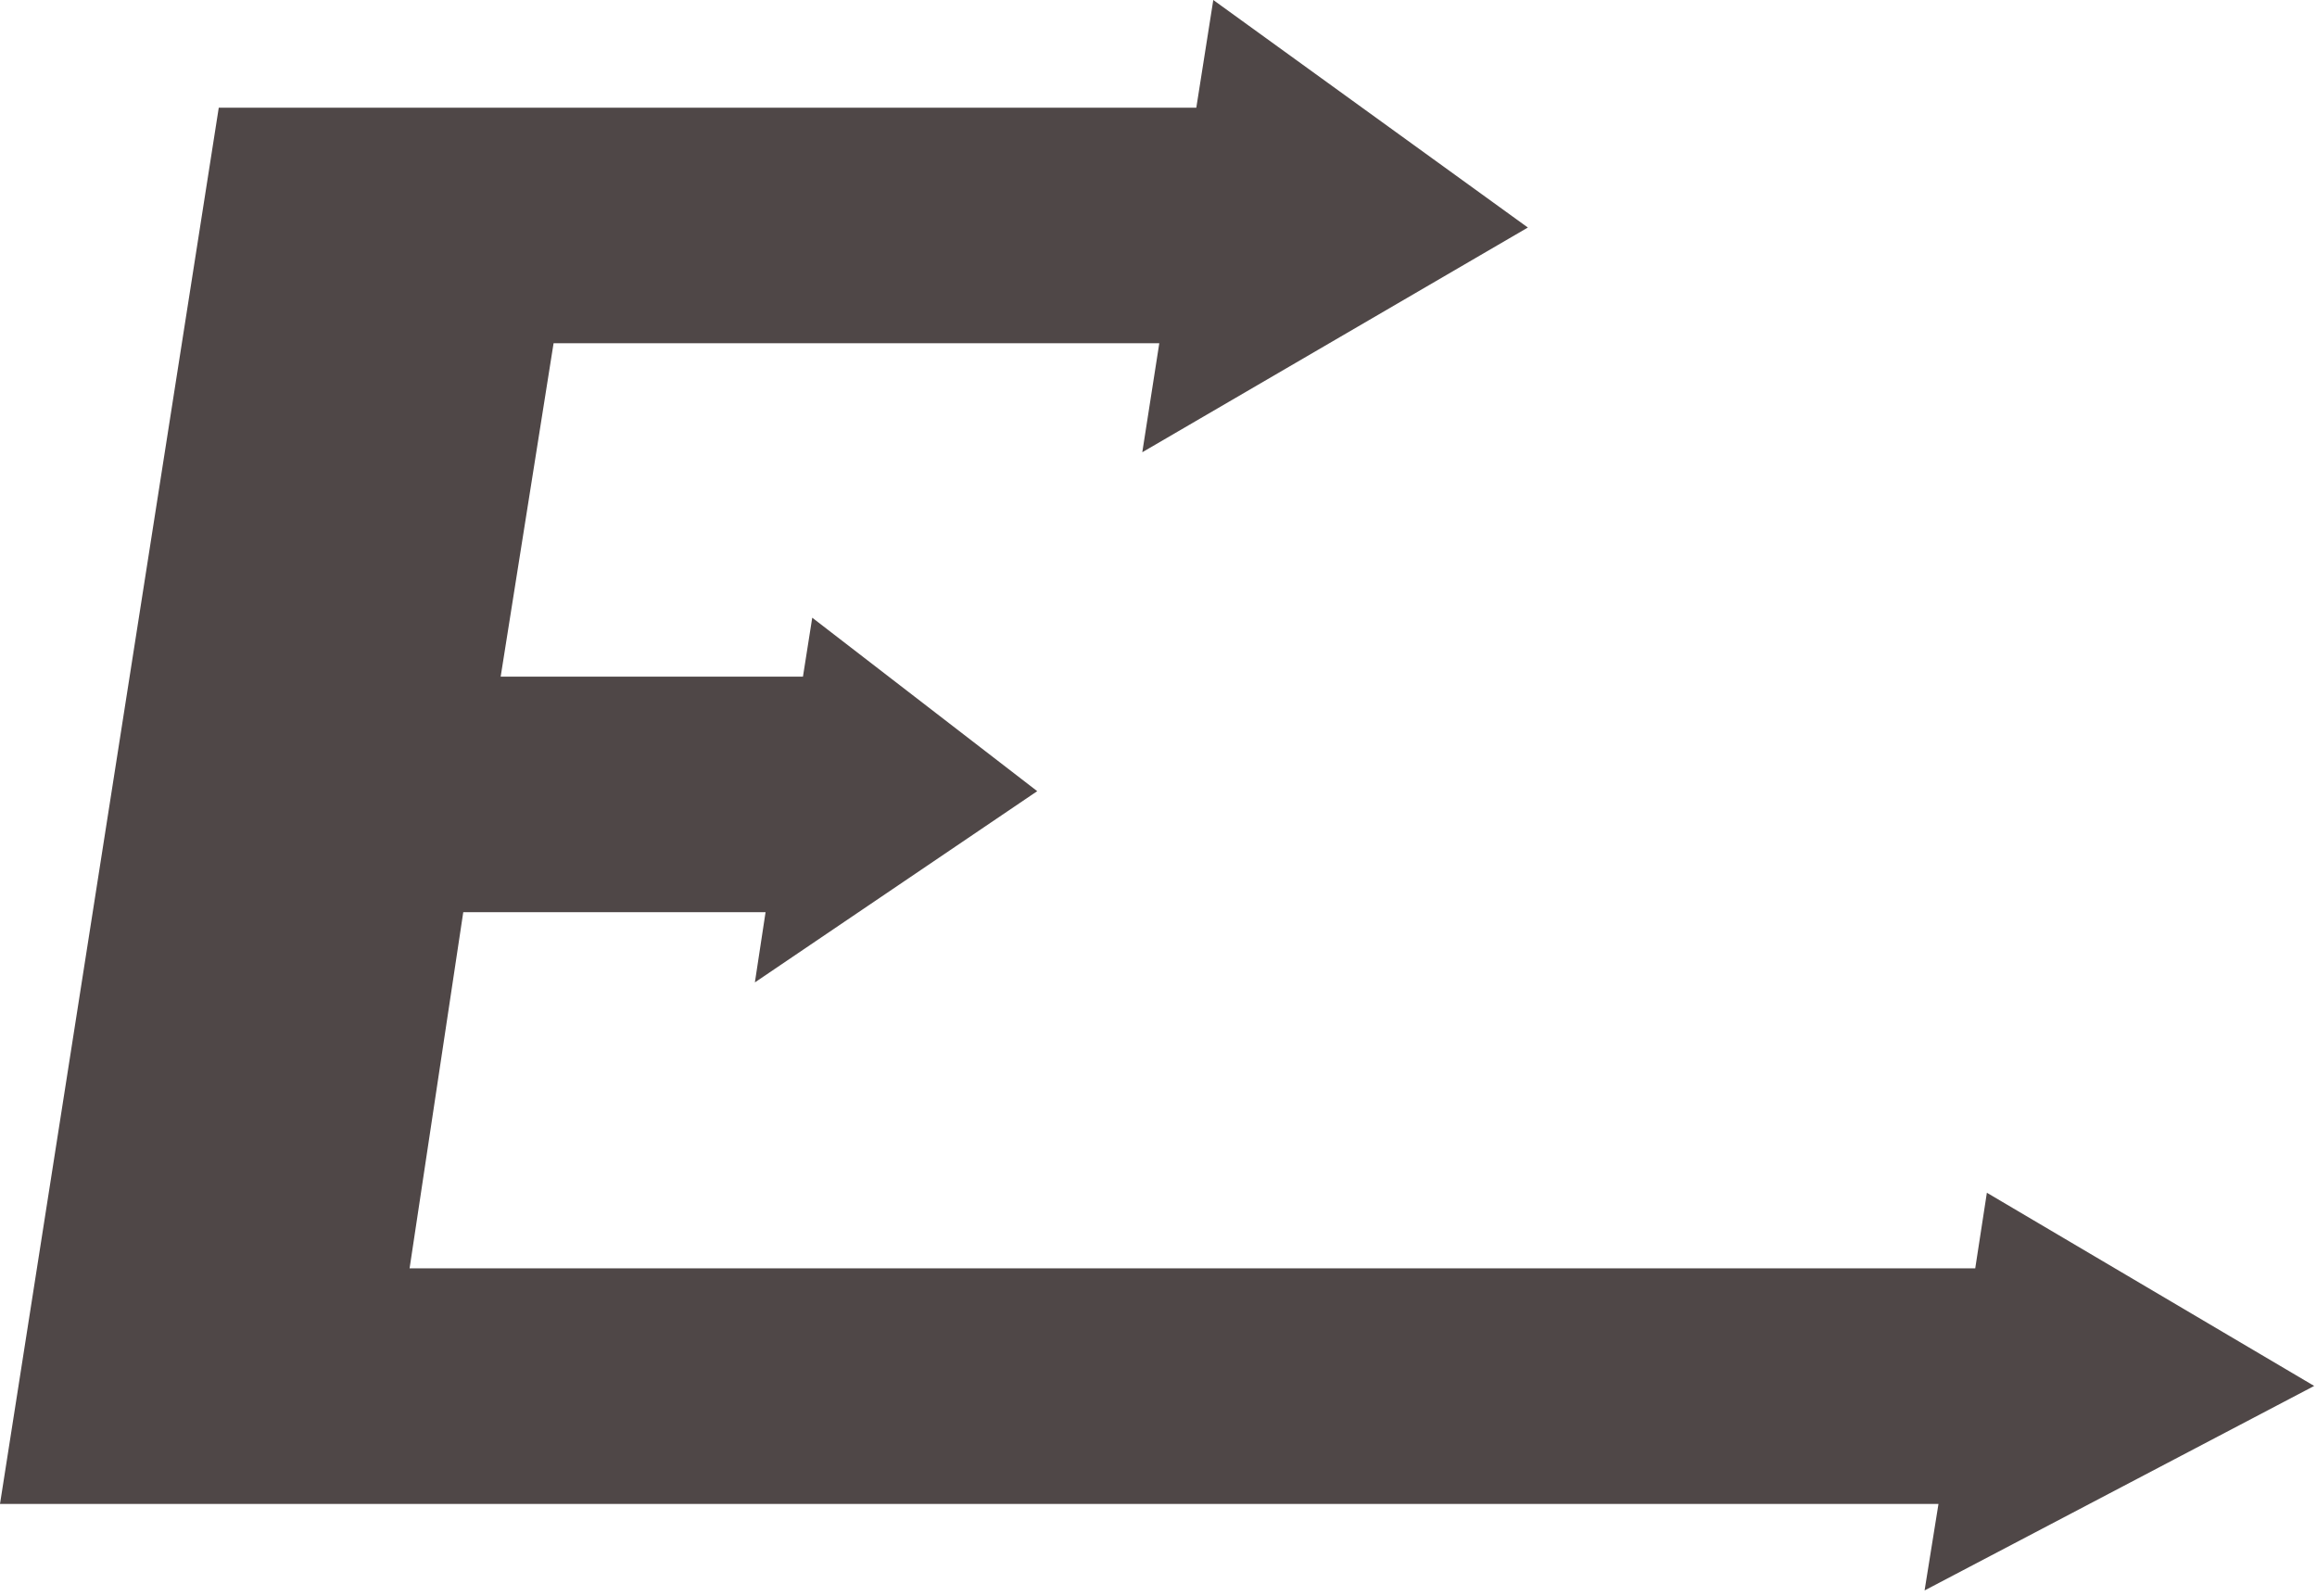 <?xml version="1.0" encoding="UTF-8"?> <svg xmlns="http://www.w3.org/2000/svg" width="273" height="188" viewBox="0 0 273 188" fill="none"><path d="M228.401 177.193H0L25.776 12.686H140.955L142.955 0L180.02 26.808L134.59 53.284L136.593 40.442H65.225L58.991 79.72H94.608L95.702 72.778L122.211 93.216L88.944 115.747L90.202 107.476H54.584L48.259 149.437H232.732L234.103 140.53L272.668 163.293L226.763 187.387L228.401 177.193Z" fill="#4F4747"></path></svg> 